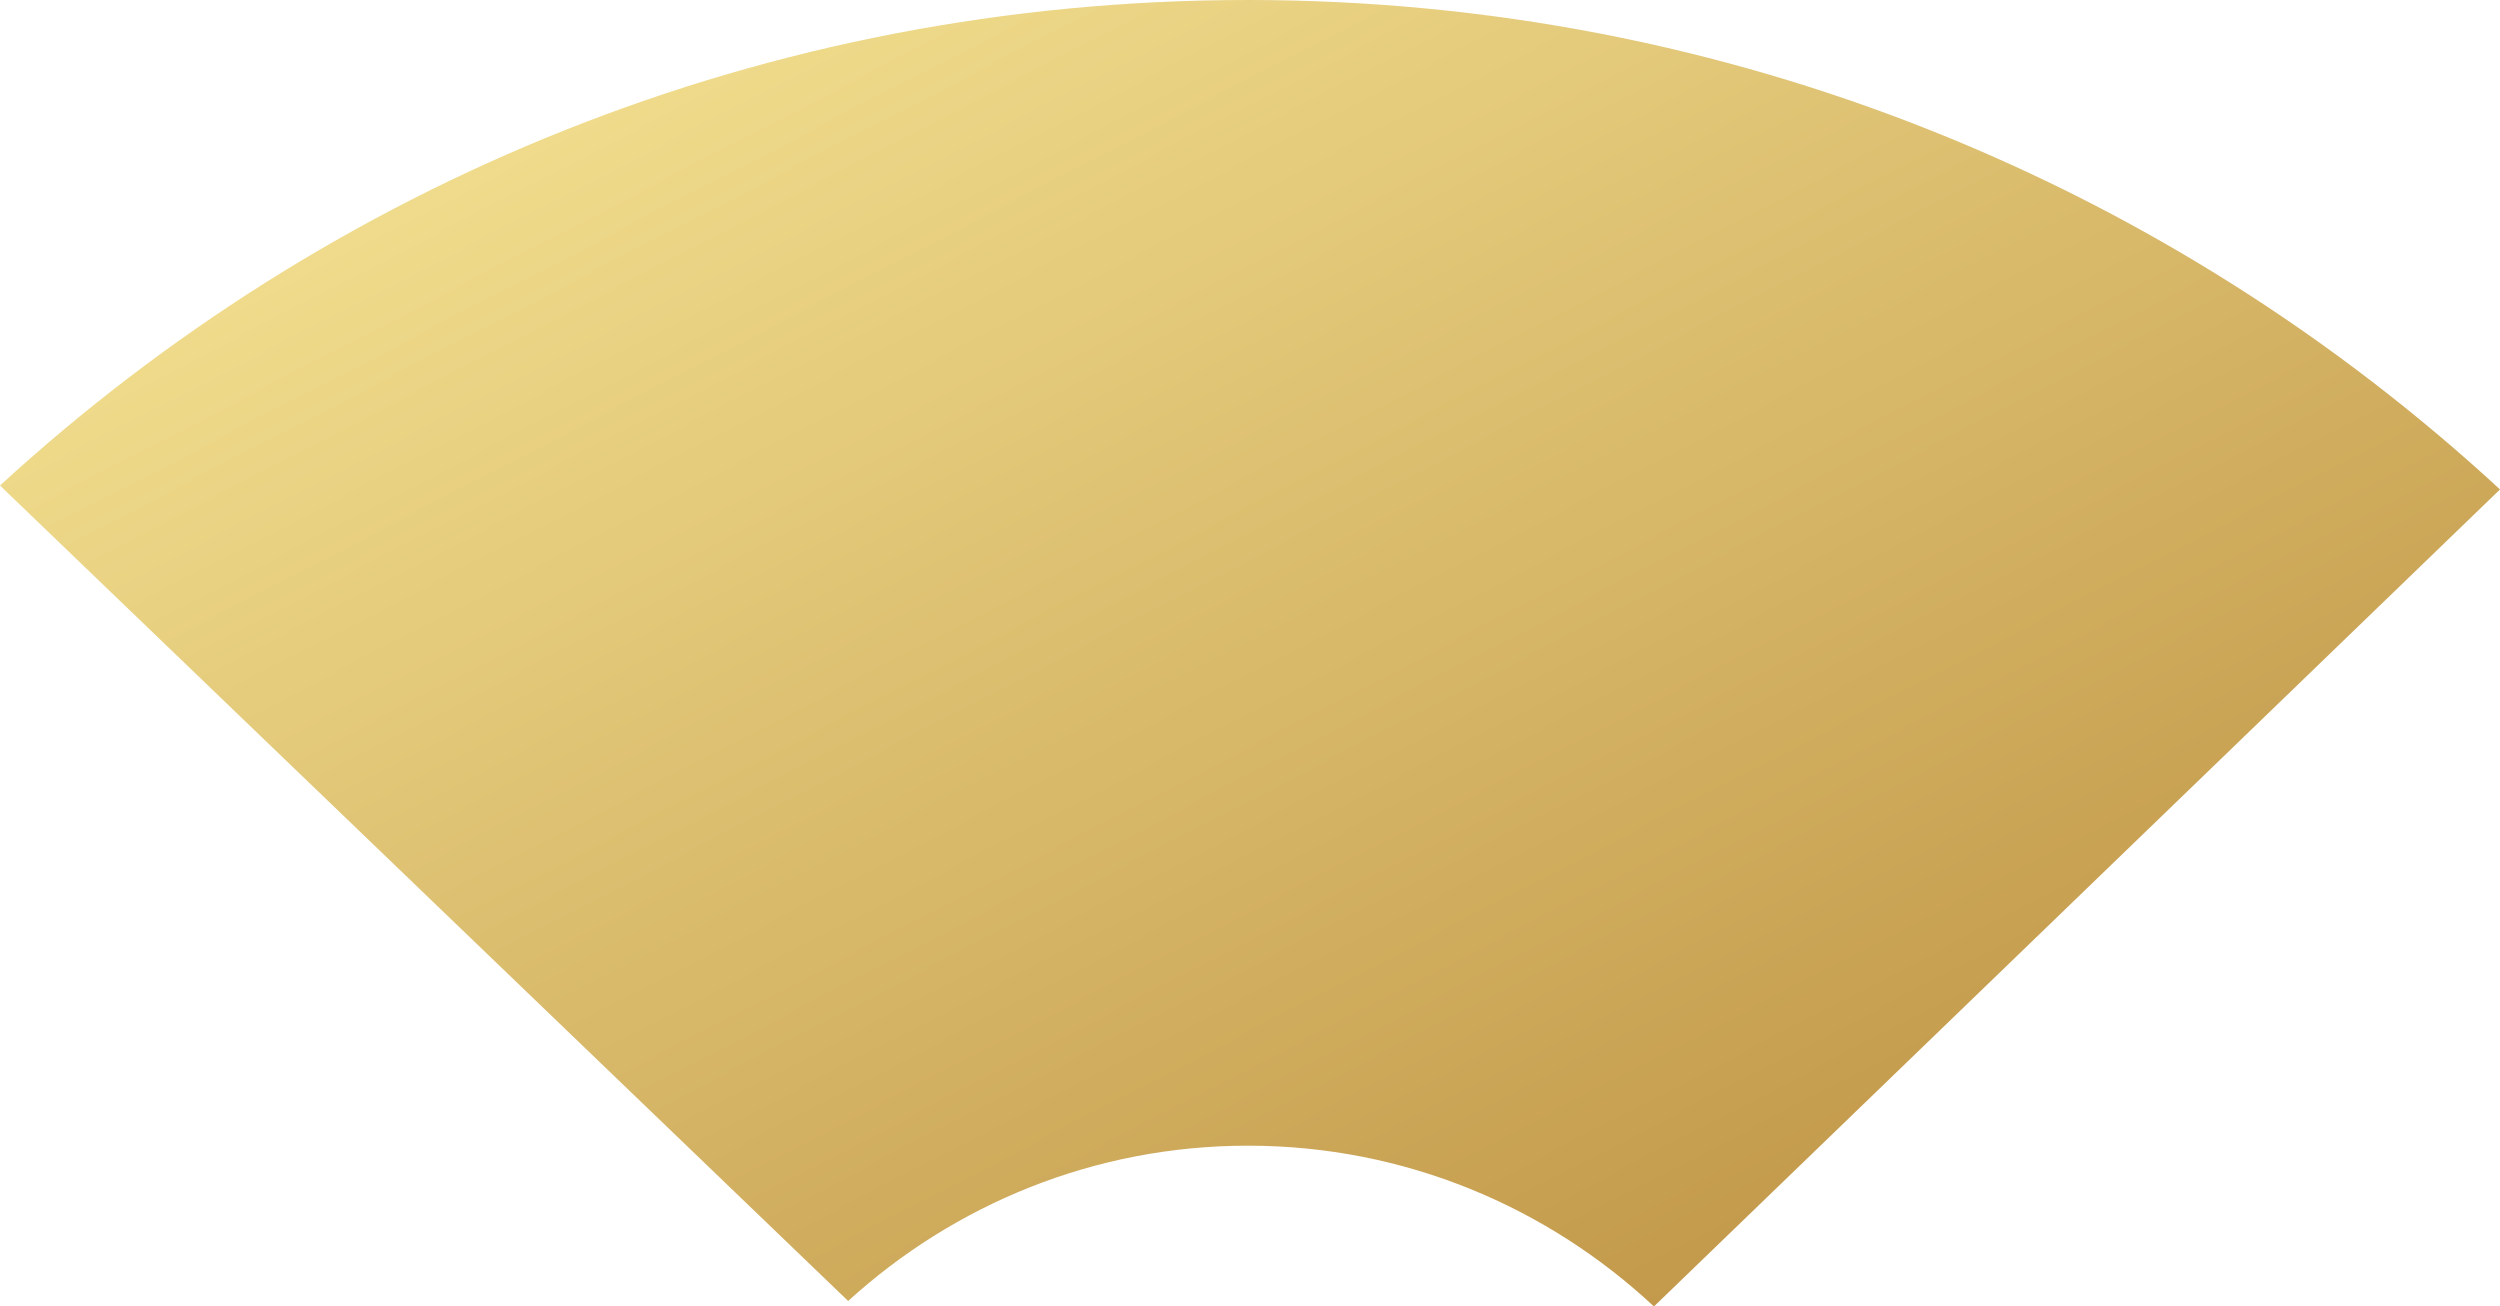 <svg xmlns="http://www.w3.org/2000/svg" viewBox="0 0 95.62 49.97">
  <defs>
    <!-- 線形グラデーション定義 -->
    <linearGradient id="grad1" x1="0%" y1="0%" x2="100%" y2="100%">
      <stop offset="0%" stop-color="#faeb9b" />
      <stop offset="100%" stop-color="#b8893b" />
    </linearGradient>
  </defs>
  
  <!-- グラデーションを適用 -->
  <g>
    <path d="M47.73,43.82c6.01,0,11.46,2.35,15.53,6.15l32.36-31.25C83.03,7.1,66.21,0,47.73,0S12.57,7.04,0,18.57l32.44,31.19c4.04-3.68,9.4-5.94,15.29-5.94Z"
      fill="url(#grad1)" />
  </g>
</svg>
